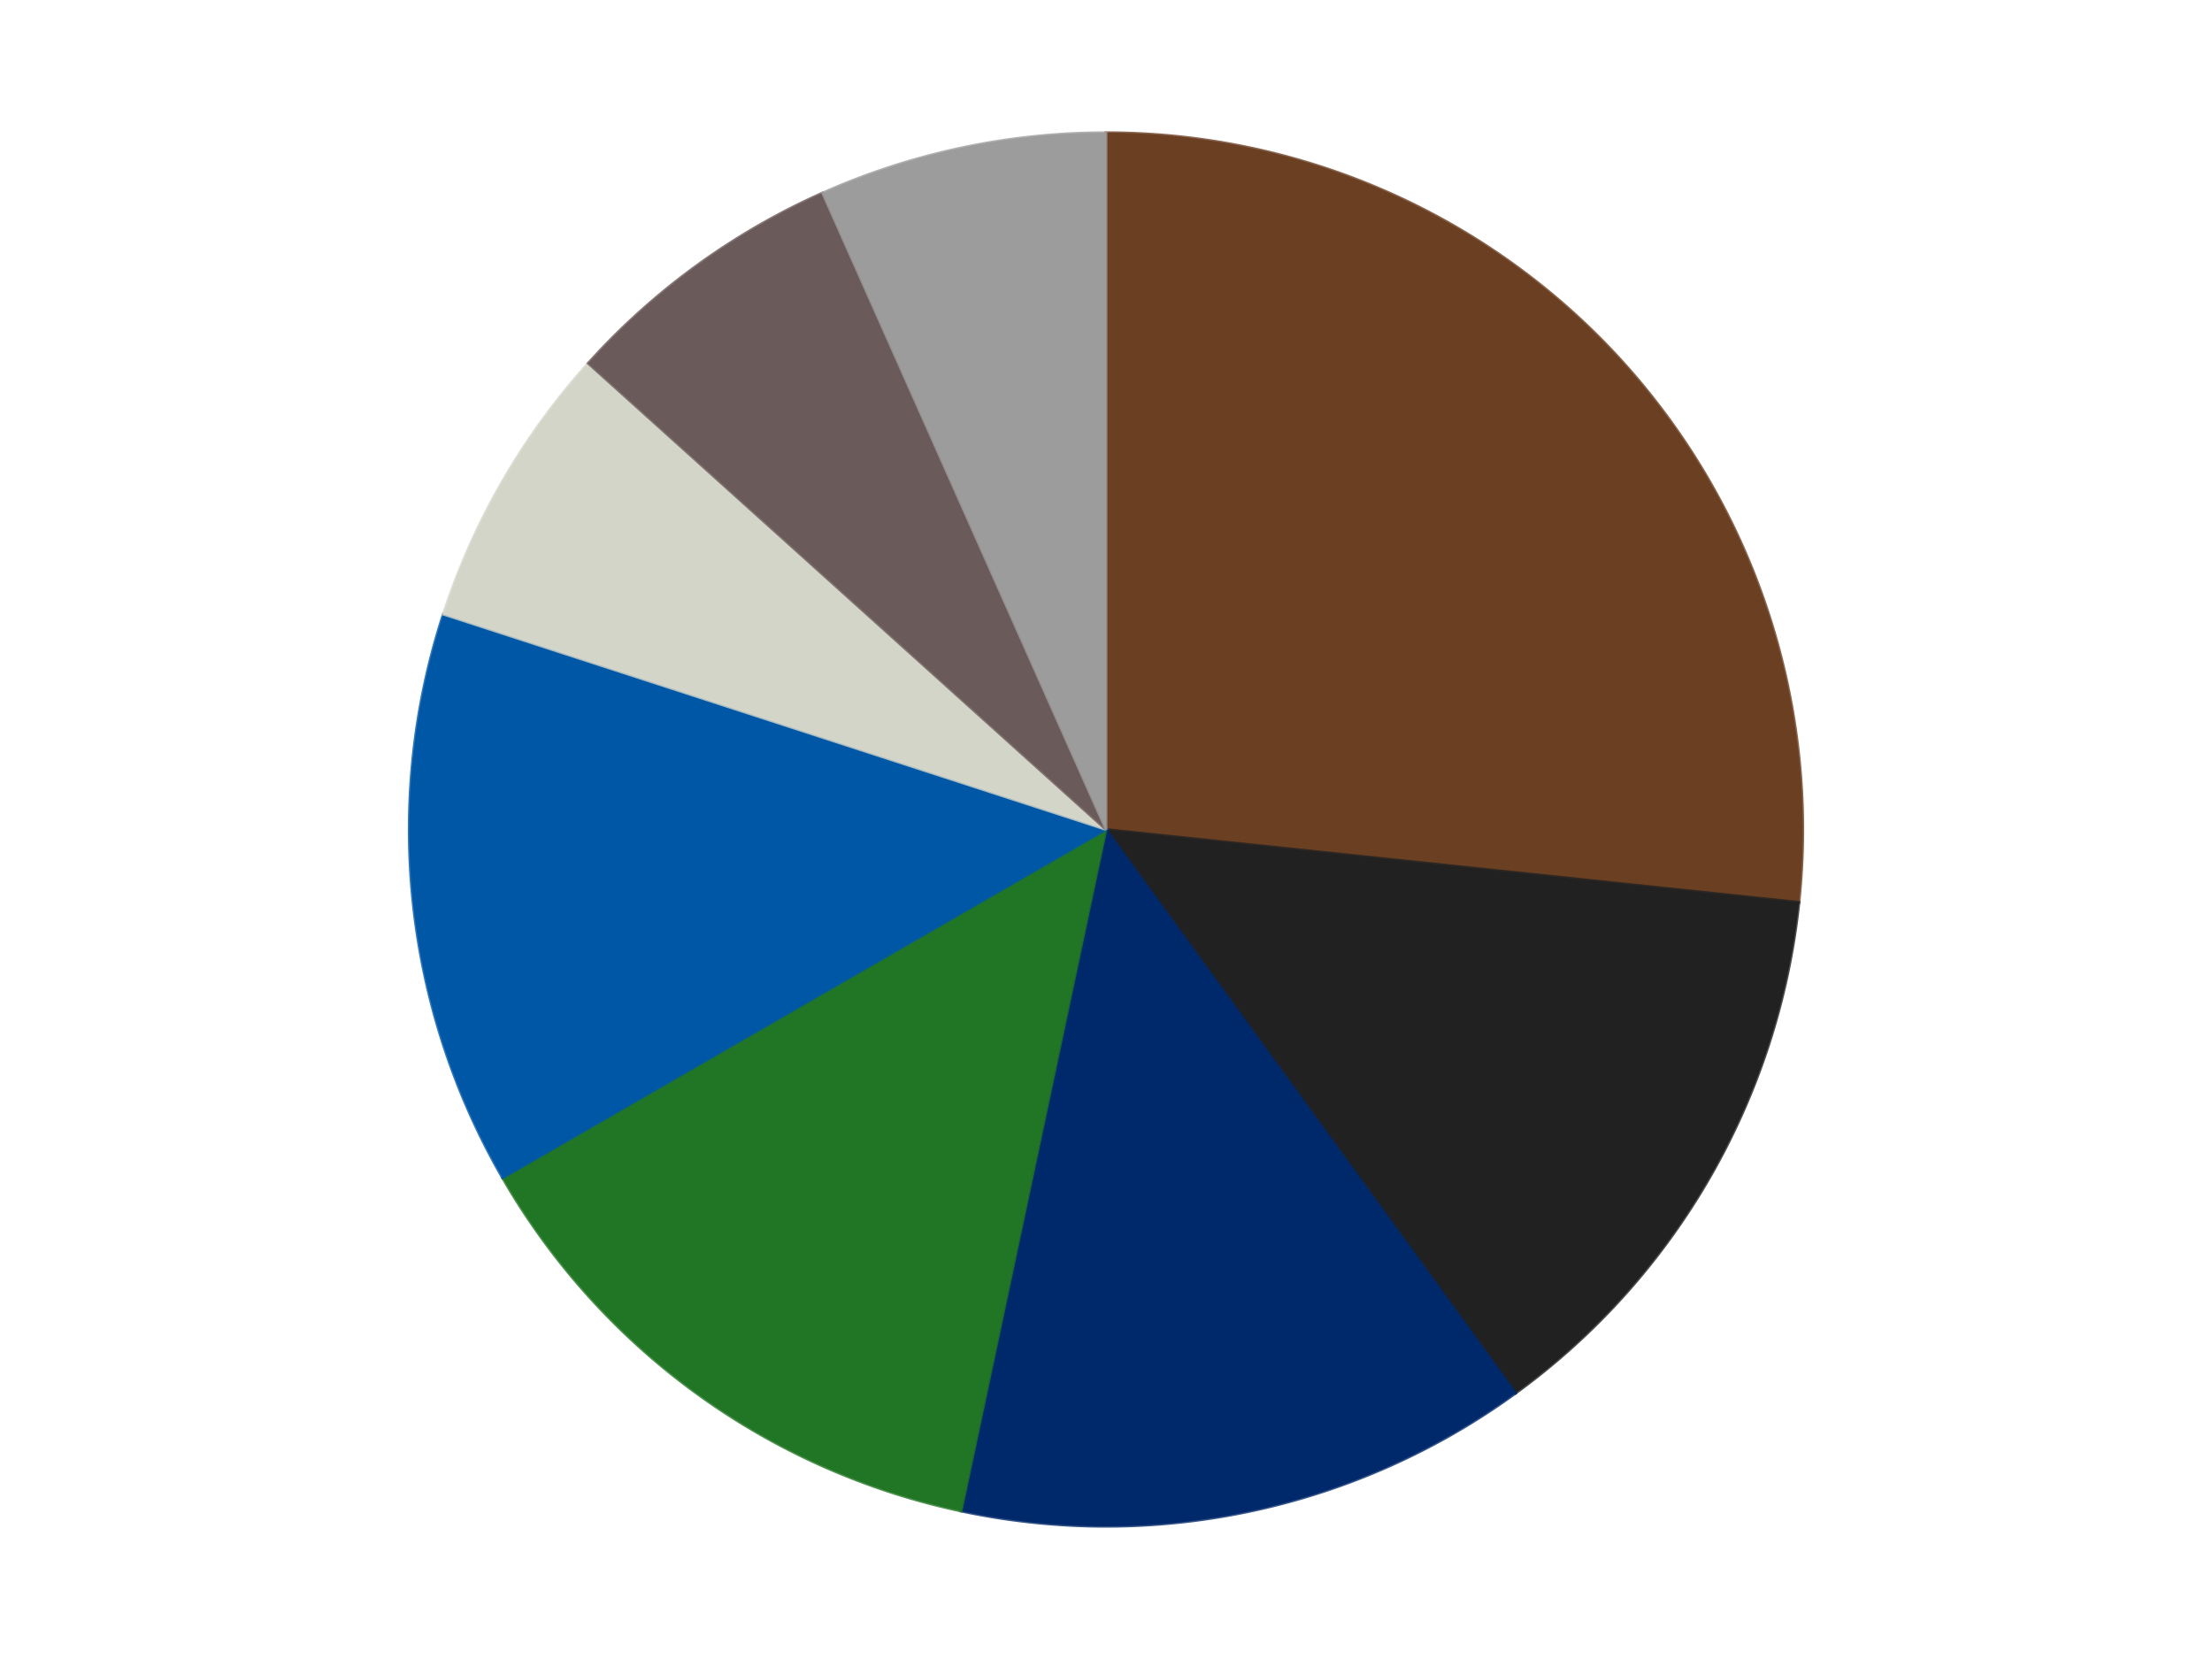 <?xml version='1.0' encoding='utf-8'?>
<svg xmlns="http://www.w3.org/2000/svg" xmlns:xlink="http://www.w3.org/1999/xlink" id="chart-a2123e59-60f3-4f73-9cea-0fdeb9c60789" class="pygal-chart" viewBox="0 0 800 600"><!--Generated with pygal 3.0.4 (lxml) ©Kozea 2012-2016 on 2024-07-06--><!--http://pygal.org--><!--http://github.com/Kozea/pygal--><defs><style type="text/css">#chart-a2123e59-60f3-4f73-9cea-0fdeb9c60789{-webkit-user-select:none;-webkit-font-smoothing:antialiased;font-family:Consolas,"Liberation Mono",Menlo,Courier,monospace}#chart-a2123e59-60f3-4f73-9cea-0fdeb9c60789 .title{font-family:Consolas,"Liberation Mono",Menlo,Courier,monospace;font-size:16px}#chart-a2123e59-60f3-4f73-9cea-0fdeb9c60789 .legends .legend text{font-family:Consolas,"Liberation Mono",Menlo,Courier,monospace;font-size:14px}#chart-a2123e59-60f3-4f73-9cea-0fdeb9c60789 .axis text{font-family:Consolas,"Liberation Mono",Menlo,Courier,monospace;font-size:10px}#chart-a2123e59-60f3-4f73-9cea-0fdeb9c60789 .axis text.major{font-family:Consolas,"Liberation Mono",Menlo,Courier,monospace;font-size:10px}#chart-a2123e59-60f3-4f73-9cea-0fdeb9c60789 .text-overlay text.value{font-family:Consolas,"Liberation Mono",Menlo,Courier,monospace;font-size:16px}#chart-a2123e59-60f3-4f73-9cea-0fdeb9c60789 .text-overlay text.label{font-family:Consolas,"Liberation Mono",Menlo,Courier,monospace;font-size:10px}#chart-a2123e59-60f3-4f73-9cea-0fdeb9c60789 .tooltip{font-family:Consolas,"Liberation Mono",Menlo,Courier,monospace;font-size:14px}#chart-a2123e59-60f3-4f73-9cea-0fdeb9c60789 text.no_data{font-family:Consolas,"Liberation Mono",Menlo,Courier,monospace;font-size:64px}
#chart-a2123e59-60f3-4f73-9cea-0fdeb9c60789{background-color:transparent}#chart-a2123e59-60f3-4f73-9cea-0fdeb9c60789 path,#chart-a2123e59-60f3-4f73-9cea-0fdeb9c60789 line,#chart-a2123e59-60f3-4f73-9cea-0fdeb9c60789 rect,#chart-a2123e59-60f3-4f73-9cea-0fdeb9c60789 circle{-webkit-transition:150ms;-moz-transition:150ms;transition:150ms}#chart-a2123e59-60f3-4f73-9cea-0fdeb9c60789 .graph &gt; .background{fill:transparent}#chart-a2123e59-60f3-4f73-9cea-0fdeb9c60789 .plot &gt; .background{fill:transparent}#chart-a2123e59-60f3-4f73-9cea-0fdeb9c60789 .graph{fill:rgba(0,0,0,.87)}#chart-a2123e59-60f3-4f73-9cea-0fdeb9c60789 text.no_data{fill:rgba(0,0,0,1)}#chart-a2123e59-60f3-4f73-9cea-0fdeb9c60789 .title{fill:rgba(0,0,0,1)}#chart-a2123e59-60f3-4f73-9cea-0fdeb9c60789 .legends .legend text{fill:rgba(0,0,0,.87)}#chart-a2123e59-60f3-4f73-9cea-0fdeb9c60789 .legends .legend:hover text{fill:rgba(0,0,0,1)}#chart-a2123e59-60f3-4f73-9cea-0fdeb9c60789 .axis .line{stroke:rgba(0,0,0,1)}#chart-a2123e59-60f3-4f73-9cea-0fdeb9c60789 .axis .guide.line{stroke:rgba(0,0,0,.54)}#chart-a2123e59-60f3-4f73-9cea-0fdeb9c60789 .axis .major.line{stroke:rgba(0,0,0,.87)}#chart-a2123e59-60f3-4f73-9cea-0fdeb9c60789 .axis text.major{fill:rgba(0,0,0,1)}#chart-a2123e59-60f3-4f73-9cea-0fdeb9c60789 .axis.y .guides:hover .guide.line,#chart-a2123e59-60f3-4f73-9cea-0fdeb9c60789 .line-graph .axis.x .guides:hover .guide.line,#chart-a2123e59-60f3-4f73-9cea-0fdeb9c60789 .stackedline-graph .axis.x .guides:hover .guide.line,#chart-a2123e59-60f3-4f73-9cea-0fdeb9c60789 .xy-graph .axis.x .guides:hover .guide.line{stroke:rgba(0,0,0,1)}#chart-a2123e59-60f3-4f73-9cea-0fdeb9c60789 .axis .guides:hover text{fill:rgba(0,0,0,1)}#chart-a2123e59-60f3-4f73-9cea-0fdeb9c60789 .reactive{fill-opacity:1.0;stroke-opacity:.8;stroke-width:1}#chart-a2123e59-60f3-4f73-9cea-0fdeb9c60789 .ci{stroke:rgba(0,0,0,.87)}#chart-a2123e59-60f3-4f73-9cea-0fdeb9c60789 .reactive.active,#chart-a2123e59-60f3-4f73-9cea-0fdeb9c60789 .active .reactive{fill-opacity:0.6;stroke-opacity:.9;stroke-width:4}#chart-a2123e59-60f3-4f73-9cea-0fdeb9c60789 .ci .reactive.active{stroke-width:1.5}#chart-a2123e59-60f3-4f73-9cea-0fdeb9c60789 .series text{fill:rgba(0,0,0,1)}#chart-a2123e59-60f3-4f73-9cea-0fdeb9c60789 .tooltip rect{fill:transparent;stroke:rgba(0,0,0,1);-webkit-transition:opacity 150ms;-moz-transition:opacity 150ms;transition:opacity 150ms}#chart-a2123e59-60f3-4f73-9cea-0fdeb9c60789 .tooltip .label{fill:rgba(0,0,0,.87)}#chart-a2123e59-60f3-4f73-9cea-0fdeb9c60789 .tooltip .label{fill:rgba(0,0,0,.87)}#chart-a2123e59-60f3-4f73-9cea-0fdeb9c60789 .tooltip .legend{font-size:.8em;fill:rgba(0,0,0,.54)}#chart-a2123e59-60f3-4f73-9cea-0fdeb9c60789 .tooltip .x_label{font-size:.6em;fill:rgba(0,0,0,1)}#chart-a2123e59-60f3-4f73-9cea-0fdeb9c60789 .tooltip .xlink{font-size:.5em;text-decoration:underline}#chart-a2123e59-60f3-4f73-9cea-0fdeb9c60789 .tooltip .value{font-size:1.5em}#chart-a2123e59-60f3-4f73-9cea-0fdeb9c60789 .bound{font-size:.5em}#chart-a2123e59-60f3-4f73-9cea-0fdeb9c60789 .max-value{font-size:.75em;fill:rgba(0,0,0,.54)}#chart-a2123e59-60f3-4f73-9cea-0fdeb9c60789 .map-element{fill:transparent;stroke:rgba(0,0,0,.54) !important}#chart-a2123e59-60f3-4f73-9cea-0fdeb9c60789 .map-element .reactive{fill-opacity:inherit;stroke-opacity:inherit}#chart-a2123e59-60f3-4f73-9cea-0fdeb9c60789 .color-0,#chart-a2123e59-60f3-4f73-9cea-0fdeb9c60789 .color-0 a:visited{stroke:#F44336;fill:#F44336}#chart-a2123e59-60f3-4f73-9cea-0fdeb9c60789 .color-1,#chart-a2123e59-60f3-4f73-9cea-0fdeb9c60789 .color-1 a:visited{stroke:#3F51B5;fill:#3F51B5}#chart-a2123e59-60f3-4f73-9cea-0fdeb9c60789 .color-2,#chart-a2123e59-60f3-4f73-9cea-0fdeb9c60789 .color-2 a:visited{stroke:#009688;fill:#009688}#chart-a2123e59-60f3-4f73-9cea-0fdeb9c60789 .color-3,#chart-a2123e59-60f3-4f73-9cea-0fdeb9c60789 .color-3 a:visited{stroke:#FFC107;fill:#FFC107}#chart-a2123e59-60f3-4f73-9cea-0fdeb9c60789 .color-4,#chart-a2123e59-60f3-4f73-9cea-0fdeb9c60789 .color-4 a:visited{stroke:#FF5722;fill:#FF5722}#chart-a2123e59-60f3-4f73-9cea-0fdeb9c60789 .color-5,#chart-a2123e59-60f3-4f73-9cea-0fdeb9c60789 .color-5 a:visited{stroke:#9C27B0;fill:#9C27B0}#chart-a2123e59-60f3-4f73-9cea-0fdeb9c60789 .color-6,#chart-a2123e59-60f3-4f73-9cea-0fdeb9c60789 .color-6 a:visited{stroke:#03A9F4;fill:#03A9F4}#chart-a2123e59-60f3-4f73-9cea-0fdeb9c60789 .color-7,#chart-a2123e59-60f3-4f73-9cea-0fdeb9c60789 .color-7 a:visited{stroke:#8BC34A;fill:#8BC34A}#chart-a2123e59-60f3-4f73-9cea-0fdeb9c60789 .text-overlay .color-0 text{fill:black}#chart-a2123e59-60f3-4f73-9cea-0fdeb9c60789 .text-overlay .color-1 text{fill:black}#chart-a2123e59-60f3-4f73-9cea-0fdeb9c60789 .text-overlay .color-2 text{fill:black}#chart-a2123e59-60f3-4f73-9cea-0fdeb9c60789 .text-overlay .color-3 text{fill:black}#chart-a2123e59-60f3-4f73-9cea-0fdeb9c60789 .text-overlay .color-4 text{fill:black}#chart-a2123e59-60f3-4f73-9cea-0fdeb9c60789 .text-overlay .color-5 text{fill:black}#chart-a2123e59-60f3-4f73-9cea-0fdeb9c60789 .text-overlay .color-6 text{fill:black}#chart-a2123e59-60f3-4f73-9cea-0fdeb9c60789 .text-overlay .color-7 text{fill:black}
#chart-a2123e59-60f3-4f73-9cea-0fdeb9c60789 text.no_data{text-anchor:middle}#chart-a2123e59-60f3-4f73-9cea-0fdeb9c60789 .guide.line{fill:none}#chart-a2123e59-60f3-4f73-9cea-0fdeb9c60789 .centered{text-anchor:middle}#chart-a2123e59-60f3-4f73-9cea-0fdeb9c60789 .title{text-anchor:middle}#chart-a2123e59-60f3-4f73-9cea-0fdeb9c60789 .legends .legend text{fill-opacity:1}#chart-a2123e59-60f3-4f73-9cea-0fdeb9c60789 .axis.x text{text-anchor:middle}#chart-a2123e59-60f3-4f73-9cea-0fdeb9c60789 .axis.x:not(.web) text[transform]{text-anchor:start}#chart-a2123e59-60f3-4f73-9cea-0fdeb9c60789 .axis.x:not(.web) text[transform].backwards{text-anchor:end}#chart-a2123e59-60f3-4f73-9cea-0fdeb9c60789 .axis.y text{text-anchor:end}#chart-a2123e59-60f3-4f73-9cea-0fdeb9c60789 .axis.y text[transform].backwards{text-anchor:start}#chart-a2123e59-60f3-4f73-9cea-0fdeb9c60789 .axis.y2 text{text-anchor:start}#chart-a2123e59-60f3-4f73-9cea-0fdeb9c60789 .axis.y2 text[transform].backwards{text-anchor:end}#chart-a2123e59-60f3-4f73-9cea-0fdeb9c60789 .axis .guide.line{stroke-dasharray:4,4;stroke:black}#chart-a2123e59-60f3-4f73-9cea-0fdeb9c60789 .axis .major.guide.line{stroke-dasharray:6,6;stroke:black}#chart-a2123e59-60f3-4f73-9cea-0fdeb9c60789 .horizontal .axis.y .guide.line,#chart-a2123e59-60f3-4f73-9cea-0fdeb9c60789 .horizontal .axis.y2 .guide.line,#chart-a2123e59-60f3-4f73-9cea-0fdeb9c60789 .vertical .axis.x .guide.line{opacity:0}#chart-a2123e59-60f3-4f73-9cea-0fdeb9c60789 .horizontal .axis.always_show .guide.line,#chart-a2123e59-60f3-4f73-9cea-0fdeb9c60789 .vertical .axis.always_show .guide.line{opacity:1 !important}#chart-a2123e59-60f3-4f73-9cea-0fdeb9c60789 .axis.y .guides:hover .guide.line,#chart-a2123e59-60f3-4f73-9cea-0fdeb9c60789 .axis.y2 .guides:hover .guide.line,#chart-a2123e59-60f3-4f73-9cea-0fdeb9c60789 .axis.x .guides:hover .guide.line{opacity:1}#chart-a2123e59-60f3-4f73-9cea-0fdeb9c60789 .axis .guides:hover text{opacity:1}#chart-a2123e59-60f3-4f73-9cea-0fdeb9c60789 .nofill{fill:none}#chart-a2123e59-60f3-4f73-9cea-0fdeb9c60789 .subtle-fill{fill-opacity:.2}#chart-a2123e59-60f3-4f73-9cea-0fdeb9c60789 .dot{stroke-width:1px;fill-opacity:1;stroke-opacity:1}#chart-a2123e59-60f3-4f73-9cea-0fdeb9c60789 .dot.active{stroke-width:5px}#chart-a2123e59-60f3-4f73-9cea-0fdeb9c60789 .dot.negative{fill:transparent}#chart-a2123e59-60f3-4f73-9cea-0fdeb9c60789 text,#chart-a2123e59-60f3-4f73-9cea-0fdeb9c60789 tspan{stroke:none !important}#chart-a2123e59-60f3-4f73-9cea-0fdeb9c60789 .series text.active{opacity:1}#chart-a2123e59-60f3-4f73-9cea-0fdeb9c60789 .tooltip rect{fill-opacity:.95;stroke-width:.5}#chart-a2123e59-60f3-4f73-9cea-0fdeb9c60789 .tooltip text{fill-opacity:1}#chart-a2123e59-60f3-4f73-9cea-0fdeb9c60789 .showable{visibility:hidden}#chart-a2123e59-60f3-4f73-9cea-0fdeb9c60789 .showable.shown{visibility:visible}#chart-a2123e59-60f3-4f73-9cea-0fdeb9c60789 .gauge-background{fill:rgba(229,229,229,1);stroke:none}#chart-a2123e59-60f3-4f73-9cea-0fdeb9c60789 .bg-lines{stroke:transparent;stroke-width:2px}</style><script type="text/javascript">window.pygal = window.pygal || {};window.pygal.config = window.pygal.config || {};window.pygal.config['a2123e59-60f3-4f73-9cea-0fdeb9c60789'] = {"allow_interruptions": false, "box_mode": "extremes", "classes": ["pygal-chart"], "css": ["file://style.css", "file://graph.css"], "defs": [], "disable_xml_declaration": false, "dots_size": 2.5, "dynamic_print_values": false, "explicit_size": false, "fill": false, "force_uri_protocol": "https", "formatter": null, "half_pie": false, "height": 600, "include_x_axis": false, "inner_radius": 0, "interpolate": null, "interpolation_parameters": {}, "interpolation_precision": 250, "inverse_y_axis": false, "js": ["//kozea.github.io/pygal.js/2.0.x/pygal-tooltips.min.js"], "legend_at_bottom": false, "legend_at_bottom_columns": null, "legend_box_size": 12, "logarithmic": false, "margin": 20, "margin_bottom": null, "margin_left": null, "margin_right": null, "margin_top": null, "max_scale": 16, "min_scale": 4, "missing_value_fill_truncation": "x", "no_data_text": "No data", "no_prefix": false, "order_min": null, "pretty_print": false, "print_labels": false, "print_values": false, "print_values_position": "center", "print_zeroes": true, "range": null, "rounded_bars": null, "secondary_range": null, "show_dots": true, "show_legend": false, "show_minor_x_labels": true, "show_minor_y_labels": true, "show_only_major_dots": false, "show_x_guides": false, "show_x_labels": true, "show_y_guides": true, "show_y_labels": true, "spacing": 10, "stack_from_top": false, "strict": false, "stroke": true, "stroke_style": null, "style": {"background": "transparent", "ci_colors": [], "colors": ["#F44336", "#3F51B5", "#009688", "#FFC107", "#FF5722", "#9C27B0", "#03A9F4", "#8BC34A", "#FF9800", "#E91E63", "#2196F3", "#4CAF50", "#FFEB3B", "#673AB7", "#00BCD4", "#CDDC39", "#9E9E9E", "#607D8B"], "dot_opacity": "1", "font_family": "Consolas, \"Liberation Mono\", Menlo, Courier, monospace", "foreground": "rgba(0, 0, 0, .87)", "foreground_strong": "rgba(0, 0, 0, 1)", "foreground_subtle": "rgba(0, 0, 0, .54)", "guide_stroke_color": "black", "guide_stroke_dasharray": "4,4", "label_font_family": "Consolas, \"Liberation Mono\", Menlo, Courier, monospace", "label_font_size": 10, "legend_font_family": "Consolas, \"Liberation Mono\", Menlo, Courier, monospace", "legend_font_size": 14, "major_guide_stroke_color": "black", "major_guide_stroke_dasharray": "6,6", "major_label_font_family": "Consolas, \"Liberation Mono\", Menlo, Courier, monospace", "major_label_font_size": 10, "no_data_font_family": "Consolas, \"Liberation Mono\", Menlo, Courier, monospace", "no_data_font_size": 64, "opacity": "1.0", "opacity_hover": "0.6", "plot_background": "transparent", "stroke_opacity": ".8", "stroke_opacity_hover": ".9", "stroke_width": "1", "stroke_width_hover": "4", "title_font_family": "Consolas, \"Liberation Mono\", Menlo, Courier, monospace", "title_font_size": 16, "tooltip_font_family": "Consolas, \"Liberation Mono\", Menlo, Courier, monospace", "tooltip_font_size": 14, "transition": "150ms", "value_background": "rgba(229, 229, 229, 1)", "value_colors": [], "value_font_family": "Consolas, \"Liberation Mono\", Menlo, Courier, monospace", "value_font_size": 16, "value_label_font_family": "Consolas, \"Liberation Mono\", Menlo, Courier, monospace", "value_label_font_size": 10}, "title": null, "tooltip_border_radius": 0, "tooltip_fancy_mode": true, "truncate_label": null, "truncate_legend": null, "width": 800, "x_label_rotation": 0, "x_labels": null, "x_labels_major": null, "x_labels_major_count": null, "x_labels_major_every": null, "x_title": null, "xrange": null, "y_label_rotation": 0, "y_labels": null, "y_labels_major": null, "y_labels_major_count": null, "y_labels_major_every": null, "y_title": null, "zero": 0, "legends": ["Brown", "Black", "Trans-Dark Blue", "Trans-Green", "Blue", "Glow In Dark Opaque", "Dark Gray", "Light Gray"]}</script><script type="text/javascript" xlink:href="https://kozea.github.io/pygal.js/2.0.x/pygal-tooltips.min.js"/></defs><title>Pygal</title><g class="graph pie-graph vertical"><rect x="0" y="0" width="800" height="600" class="background"/><g transform="translate(20, 20)" class="plot"><rect x="0" y="0" width="760" height="560" class="background"/><g class="series serie-0 color-0"><g class="slices"><g class="slice" style="fill: #6B3F22; stroke: #6B3F22"><path d="M380 28 A252 252 0 0 1 630.62 306.341 L380 280 A0 0 0 0 0 380 280 z" class="slice reactive tooltip-trigger"/><desc class="value">4</desc><desc class="x centered">473.6362480101517</desc><desc class="y centered">195.68954359878387</desc></g></g></g><g class="series serie-1 color-1"><g class="slices"><g class="slice" style="fill: #212121; stroke: #212121"><path d="M630.62 306.341 A252 252 0 0 1 528.122 483.872 L380 280 A0 0 0 0 0 380 280 z" class="slice reactive tooltip-trigger"/><desc class="value">2</desc><desc class="x centered">489.1192008768393</desc><desc class="y centered">343.0</desc></g></g></g><g class="series serie-2 color-2"><g class="slices"><g class="slice" style="fill: #00296B; stroke: #00296B"><path d="M528.122 483.872 A252 252 0 0 1 327.606 526.493 L380 280 A0 0 0 0 0 380 280 z" class="slice reactive tooltip-trigger"/><desc class="value">2</desc><desc class="x centered">406.19687304303767</desc><desc class="y centered">403.24659769245955</desc></g></g></g><g class="series serie-3 color-3"><g class="slices"><g class="slice" style="fill: #217625; stroke: #217625"><path d="M327.606 526.493 A252 252 0 0 1 161.762 406 L380 280 A0 0 0 0 0 380 280 z" class="slice reactive tooltip-trigger"/><desc class="value">2</desc><desc class="x centered">305.9390582111484</desc><desc class="y centered">381.9361412912434</desc></g></g></g><g class="series serie-4 color-4"><g class="slices"><g class="slice" style="fill: #0057A6; stroke: #0057A6"><path d="M161.762 406 A252 252 0 0 1 140.334 202.128 L380 280 A0 0 0 0 0 380 280 z" class="slice reactive tooltip-trigger"/><desc class="value">2</desc><desc class="x centered">254.69024118359755</desc><desc class="y centered">293.1705863717244</desc></g></g></g><g class="series serie-5 color-5"><g class="slices"><g class="slice" style="fill: #d4d5c9; stroke: #d4d5c9"><path d="M140.334 202.128 A252 252 0 0 1 192.728 111.379 L380 280 A0 0 0 0 0 380 280 z" class="slice reactive tooltip-trigger"/><desc class="value">1</desc><desc class="x centered">270.8807991231607</desc><desc class="y centered">217.0</desc></g></g></g><g class="series serie-6 color-6"><g class="slices"><g class="slice" style="fill: #6B5A5A; stroke: #6B5A5A"><path d="M192.728 111.379 A252 252 0 0 1 277.502 49.787 L380 280 A0 0 0 0 0 380 280 z" class="slice reactive tooltip-trigger"/><desc class="value">1</desc><desc class="x centered">305.93905821114834</desc><desc class="y centered">178.06385870875664</desc></g></g></g><g class="series serie-7 color-7"><g class="slices"><g class="slice" style="fill: #9C9C9C; stroke: #9C9C9C"><path d="M277.502 49.787 A252 252 0 0 1 380 28 L380 280 A0 0 0 0 0 380 280 z" class="slice reactive tooltip-trigger"/><desc class="value">1</desc><desc class="x centered">353.8031269569623</desc><desc class="y centered">156.7534023075405</desc></g></g></g></g><g class="titles"/><g transform="translate(20, 20)" class="plot overlay"><g class="series serie-0 color-0"/><g class="series serie-1 color-1"/><g class="series serie-2 color-2"/><g class="series serie-3 color-3"/><g class="series serie-4 color-4"/><g class="series serie-5 color-5"/><g class="series serie-6 color-6"/><g class="series serie-7 color-7"/></g><g transform="translate(20, 20)" class="plot text-overlay"><g class="series serie-0 color-0"/><g class="series serie-1 color-1"/><g class="series serie-2 color-2"/><g class="series serie-3 color-3"/><g class="series serie-4 color-4"/><g class="series serie-5 color-5"/><g class="series serie-6 color-6"/><g class="series serie-7 color-7"/></g><g transform="translate(20, 20)" class="plot tooltip-overlay"><g transform="translate(0 0)" style="opacity: 0" class="tooltip"><rect rx="0" ry="0" width="0" height="0" class="tooltip-box"/><g class="text"/></g></g></g></svg>